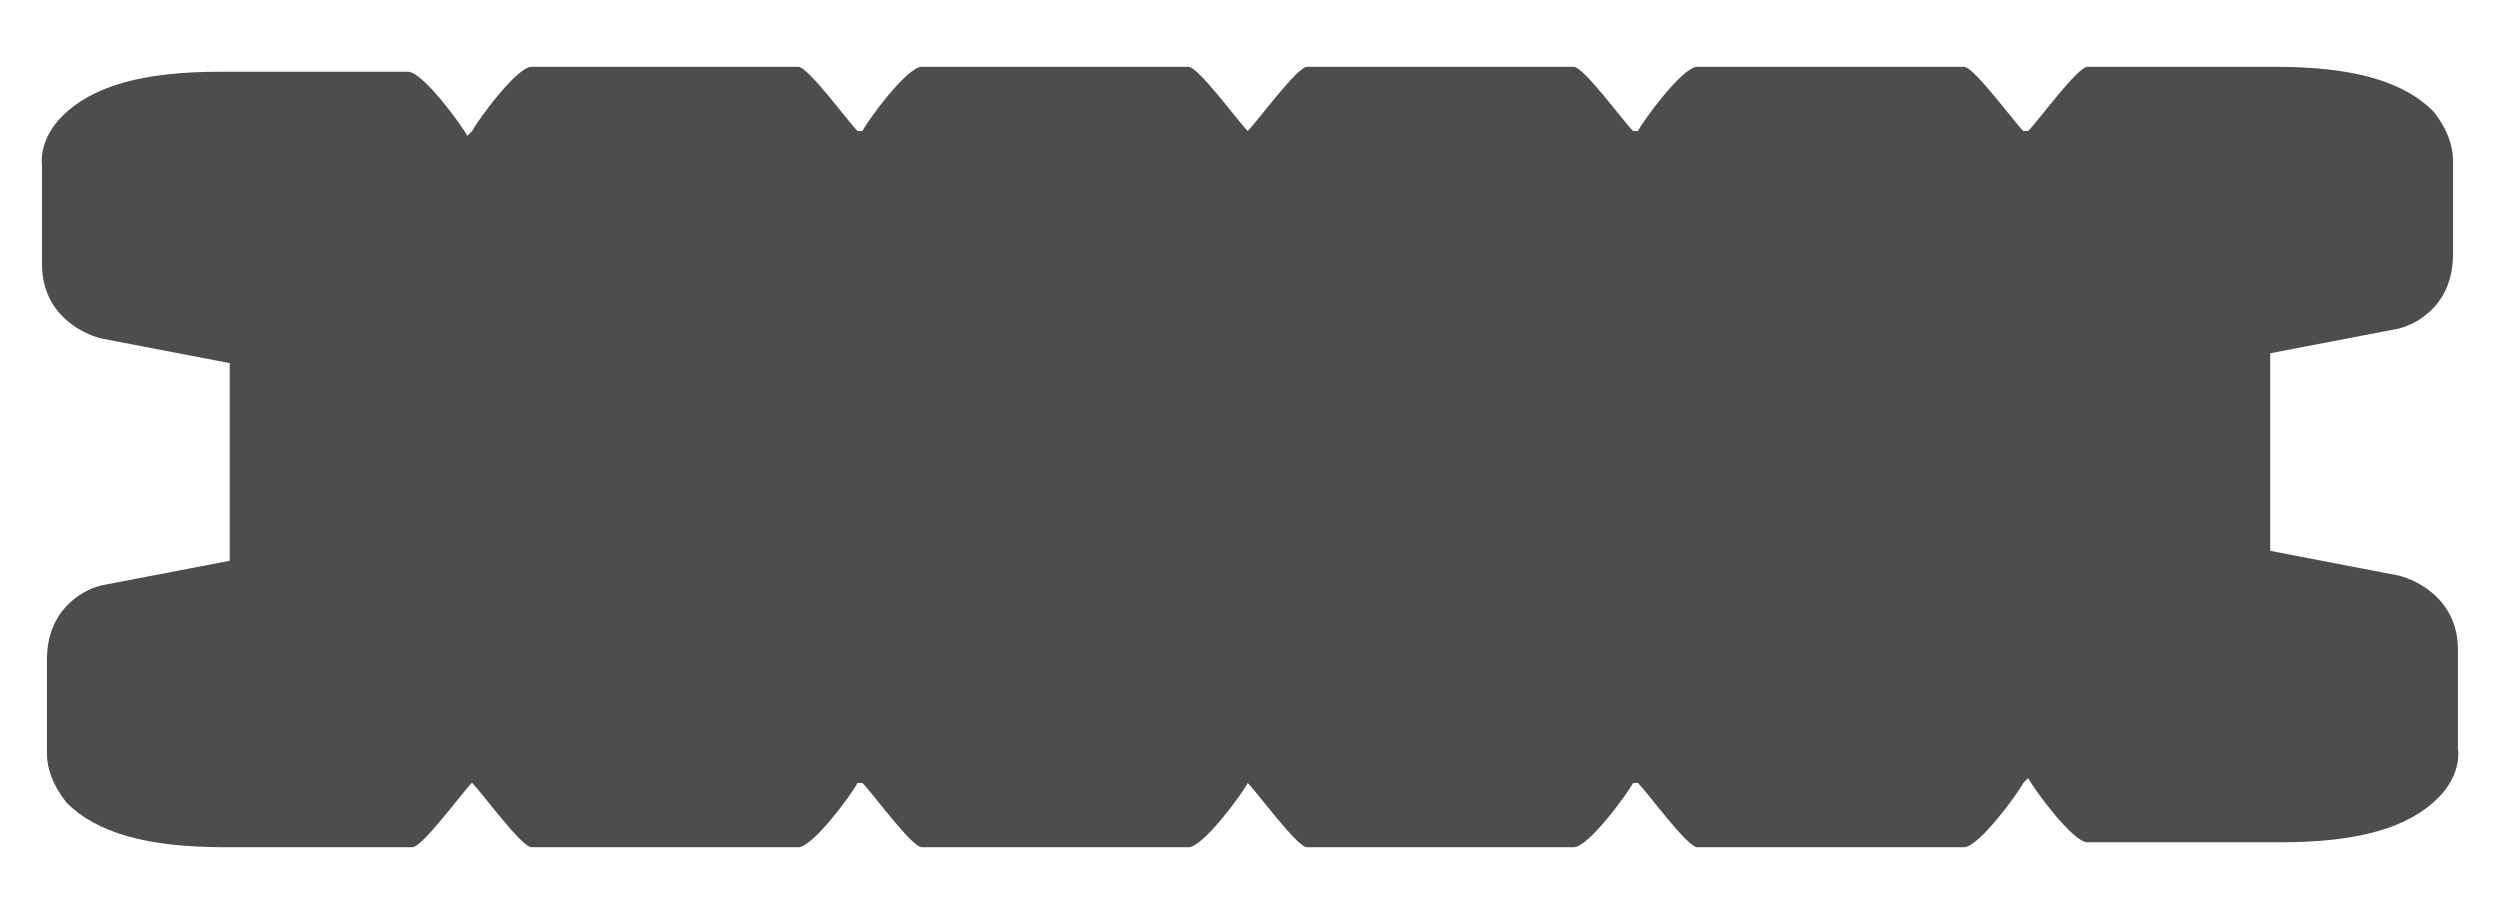 <svg width="36" height="13" viewBox="0 0 36 13" fill="none" xmlns="http://www.w3.org/2000/svg">
<path d="M6.8 11.275C6.942 11.418 7.511 12.2 7.654 12.2H11.495C11.708 12.2 12.277 11.418 12.348 11.275H12.419C12.562 11.418 13.131 12.2 13.273 12.2H17.114C17.327 12.2 17.896 11.418 17.967 11.275C18.11 11.418 18.679 12.2 18.821 12.2H22.662C22.875 12.2 23.444 11.418 23.516 11.275H23.587C23.729 11.418 24.298 12.2 24.44 12.2H28.281C28.495 12.2 29.064 11.418 29.135 11.275L29.206 11.204C29.277 11.347 29.846 12.129 30.059 12.129H32.834C33.972 12.129 34.683 11.916 35.11 11.489C35.465 11.133 35.394 10.778 35.394 10.778V9.355C35.394 8.644 34.825 8.359 34.541 8.288L32.691 7.932V5.087L34.541 4.732C34.825 4.66 35.323 4.376 35.323 3.665V2.313C35.323 2.242 35.323 1.957 35.039 1.602C34.612 1.175 33.901 0.962 32.763 0.962H30.059C29.917 0.962 29.348 1.744 29.206 1.886H29.135C28.993 1.744 28.424 0.962 28.281 0.962H24.44C24.227 0.962 23.658 1.744 23.587 1.886H23.516C23.373 1.744 22.804 0.962 22.662 0.962H18.821C18.679 0.962 18.11 1.744 17.967 1.886C17.825 1.744 17.256 0.962 17.114 0.962H13.273C13.059 0.962 12.49 1.744 12.419 1.886H12.348C12.206 1.744 11.637 0.962 11.495 0.962H7.654C7.44 0.962 6.871 1.744 6.8 1.886L6.729 1.957C6.658 1.815 6.089 1.033 5.875 1.033H3.172C2.034 1.033 1.323 1.246 0.896 1.673C0.541 2.029 0.605 2.384 0.605 2.384V3.807C0.605 4.518 1.174 4.803 1.458 4.874L3.308 5.229V8.075L1.458 8.43C1.174 8.501 0.676 8.786 0.676 9.497V10.849C0.676 10.92 0.676 11.204 0.96 11.56C1.387 11.987 2.098 12.2 3.236 12.2H5.939C6.082 12.2 6.651 11.418 6.793 11.275" fill="#4D4D4D"/>
</svg>
